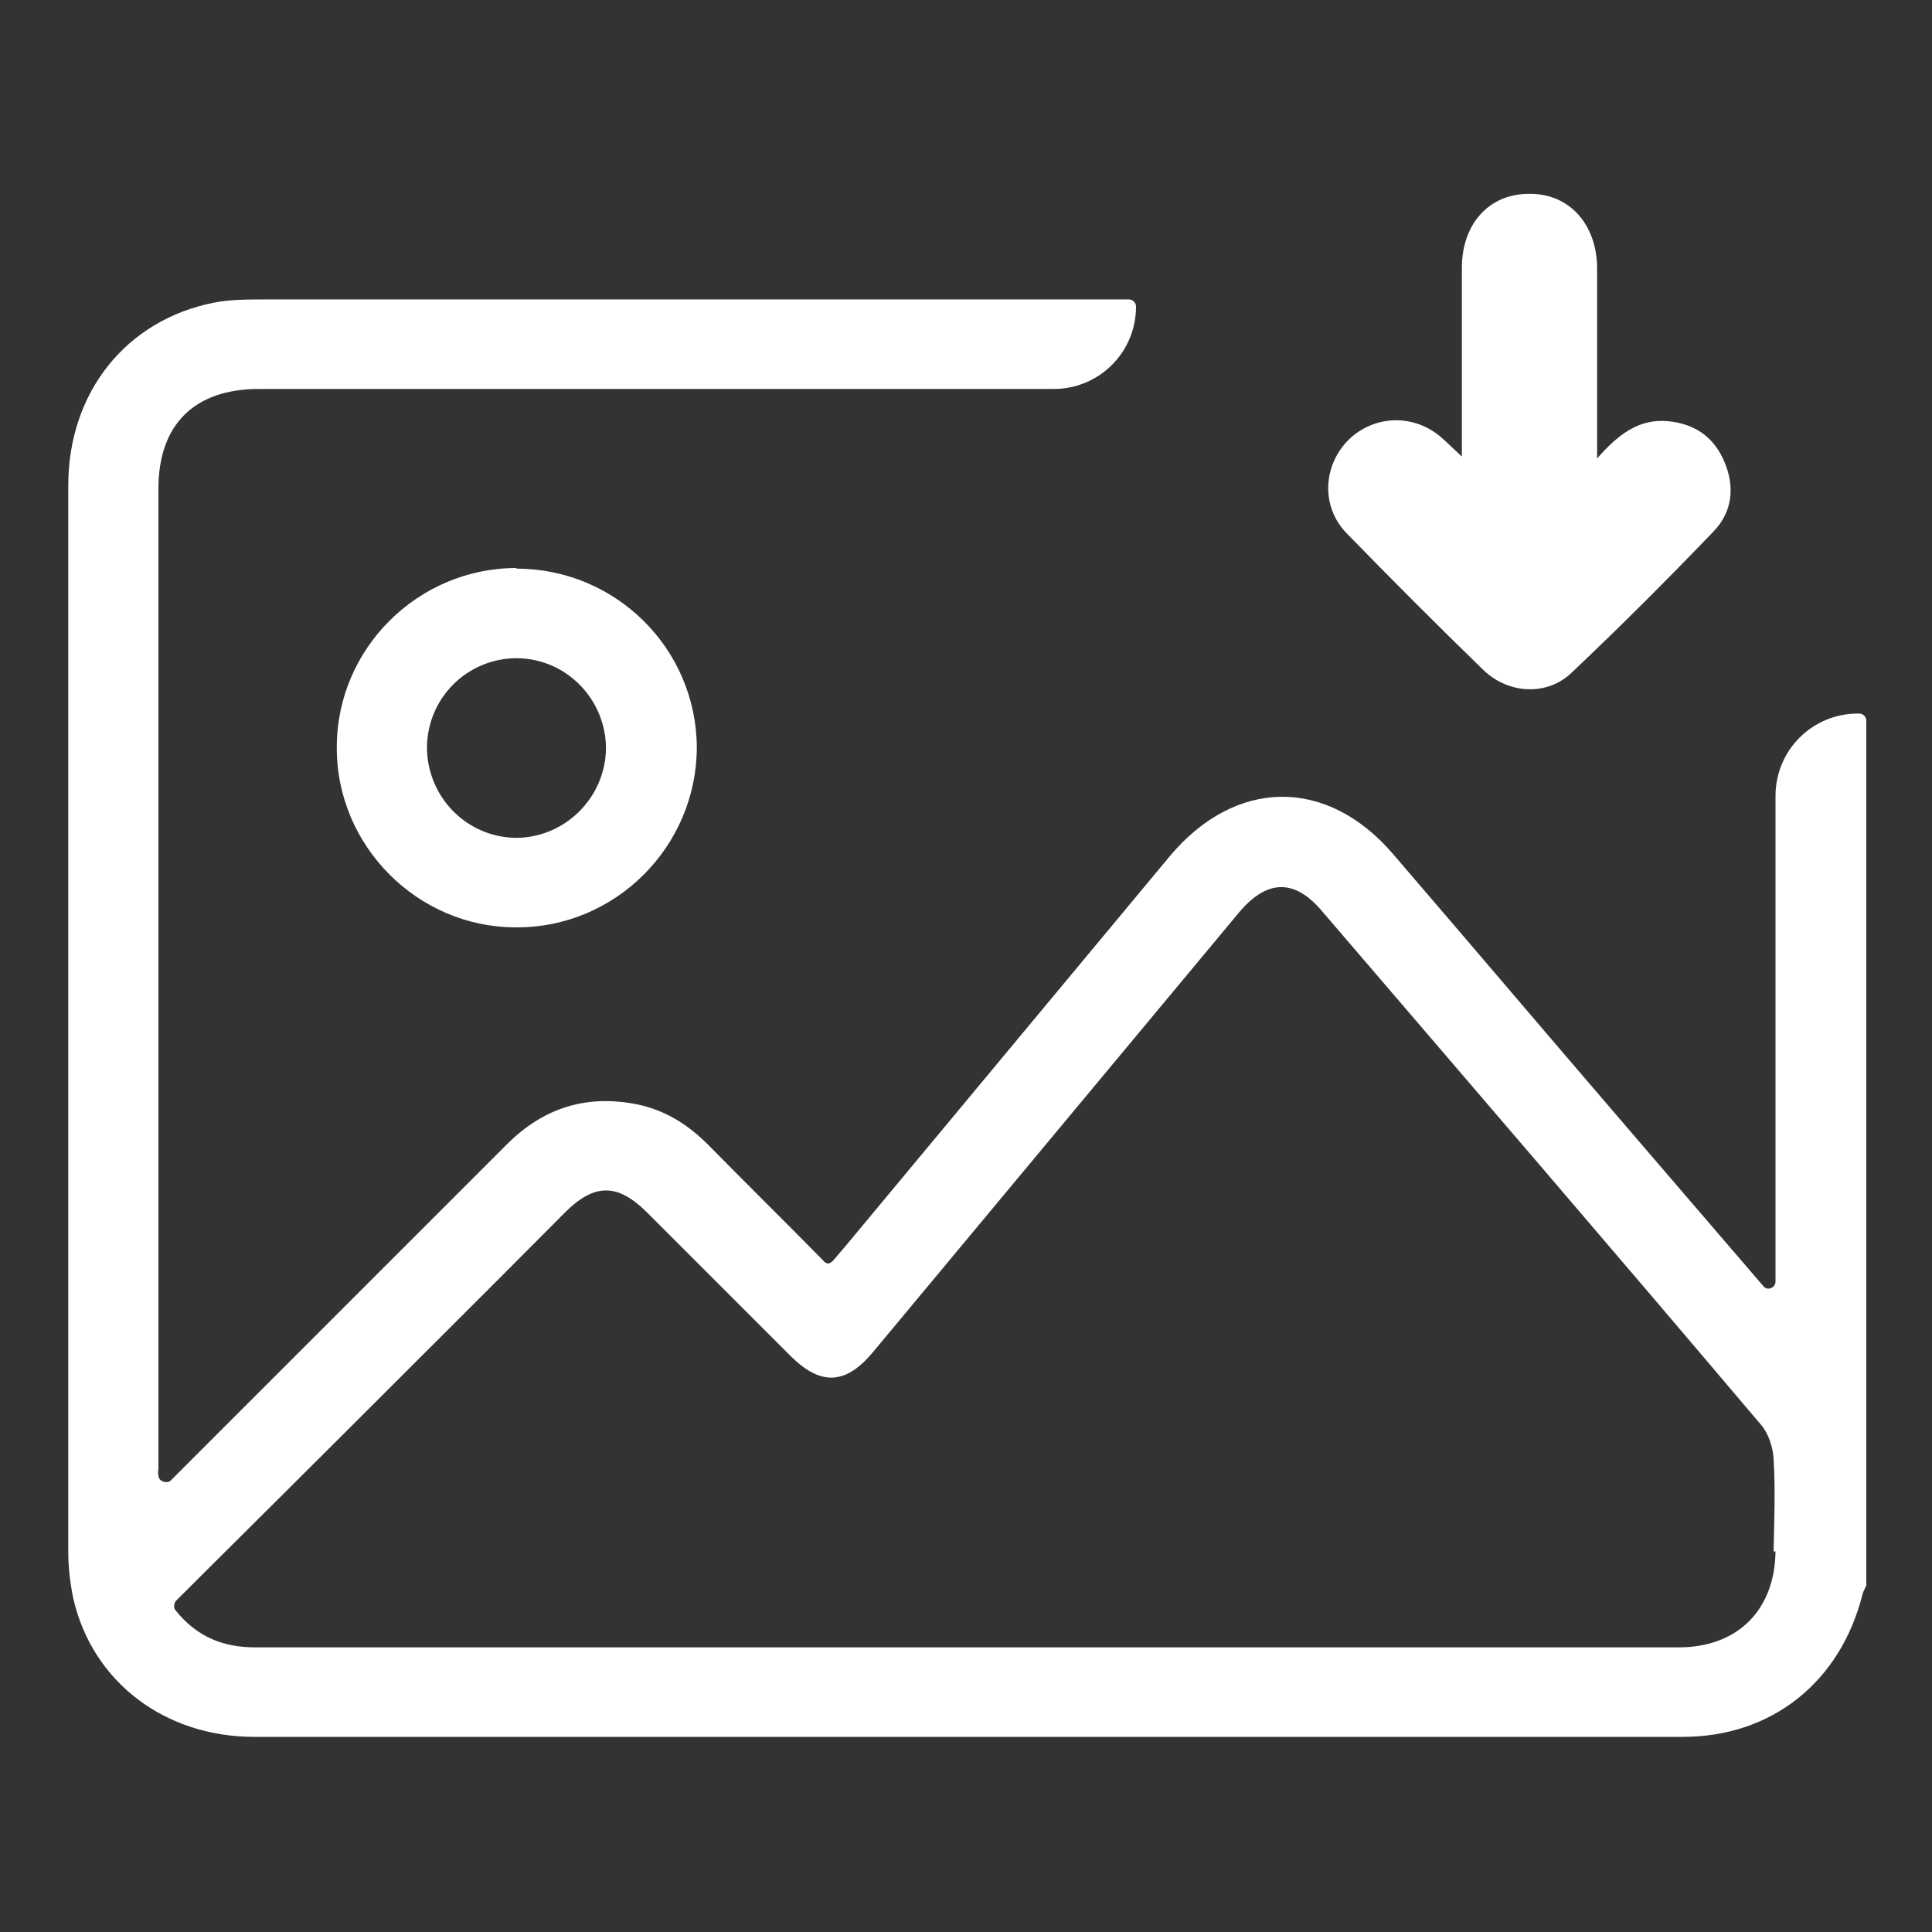 <?xml version="1.0" encoding="UTF-8"?><svg id="katman_1" xmlns="http://www.w3.org/2000/svg" viewBox="0 0 300 300"><rect x="0" y="0" width="300" height="300" fill="#333333" stroke="none"/><defs><style>.cls-1{fill:#fff;stroke-width:0px;}</style></defs><path class="cls-1" d="M247.9,71.3c3.4-3.9,6.6-6.3,11.1-5.9,4.2.4,7.2,2.5,8.8,6.4,1.6,3.8,1.2,7.7-1.7,10.7-7.2,7.5-14.5,14.8-22,21.9-3.8,3.7-9.8,3.4-13.7-.3-7.2-7-14.3-14.1-21.3-21.3-4-4.1-3.7-10.5.3-14.5,4-3.9,10.2-4.1,14.5-.3.9.8,1.7,1.6,3.1,2.9,0-3.4,0-6.2,0-9,0-6.8,0-13.5,0-20.3,0-6.9,4.3-11.6,10.6-11.5,6.1,0,10.3,4.7,10.4,11.4,0,8.5,0,17,0,25.5,0,1.1,0,2.1,0,4.2Z"/><path class="cls-1" d="M288.5,110.8c-7.1,0-12.8,5.7-12.8,12.8,0,25.1,0,50.3,0,75.4h0c0,1-1.3,1.5-1.9.7-7.2-8.4-14-16.3-20.7-24.1-12.3-14.3-24.5-28.7-36.8-43-10.3-12-24.5-11.8-34.7.4-16.8,20.2-33.6,40.4-50.4,60.6-.6.7-1.1,1.3-1.8,2.1s-1.2.5-1.6,0c-6-6.1-12-12-17.9-18-3.1-3.1-6.6-5.3-10.9-6.2-7.9-1.6-14.6.5-20.3,6.2-9.1,9.1-18.2,18.2-27.3,27.3-7.9,7.9-15.7,15.7-23.6,23.6-.4.4-.8.8-1.3,1.3s-1.8.2-1.9-.7,0-.8,0-1.2c0-50.7,0-101.4,0-152.1,0-10,5.6-15.5,15.6-15.5,41.1,0,82.3,0,123.4,0,7.1,0,12.8-5.7,12.8-12.8h0c0-.6-.5-1.1-1.1-1.1-44.8,0-89.6,0-134.3,0-2.6,0-5.3,0-7.8.5-13.6,2.7-22.6,13.9-22.6,28.4,0,55.2,0,110.3,0,165.5,0,2.5.3,5,.8,7.4,3,12.9,14.2,21.4,28.1,21.4,56.7,0,113.4,0,170.1,0s34.4,0,51.7,0c13.9,0,24.5-8.6,27.9-22.1.1-.4.3-.8.5-1.2s.1-.3.1-.5V111.9c0-.6-.5-1.1-1.1-1.1h0ZM275.7,240.9c-.1,9.1-5.9,14.9-15,14.9-73.7,0-147.4,0-221.1,0-4.9,0-9-1.6-12.3-5.7-.4-.4-.3-1.1,0-1.5,7.4-7.4,14.6-14.5,21.8-21.7,12.9-12.9,25.8-25.7,38.6-38.6,4.6-4.6,8.2-4.6,12.8,0,7.4,7.4,14.8,14.8,22.2,22.2,4.7,4.7,8.6,4.6,12.9-.6,18.9-22.7,37.8-45.4,56.7-68.1,4.4-5.3,8.7-5.4,13-.3,22.8,26.6,45.6,53.1,68.2,79.8,1.1,1.3,1.8,3.4,1.9,5.2.3,4.8.1,9.6,0,14.4Z"/><path class="cls-1" d="M80.2,88.3c15.4,0,27.9,12.4,28,27.7,0,15.4-12.6,28.1-28.1,28-15.3,0-27.9-12.7-27.8-28,0-15.3,12.6-27.8,27.9-27.8ZM94.1,116.3c0-7.7-6.1-14-13.8-14.1-7.7,0-13.9,6.1-14,13.8,0,7.7,6.1,14,13.8,14.1,7.6,0,13.9-6.2,14-13.9Z"/></svg>